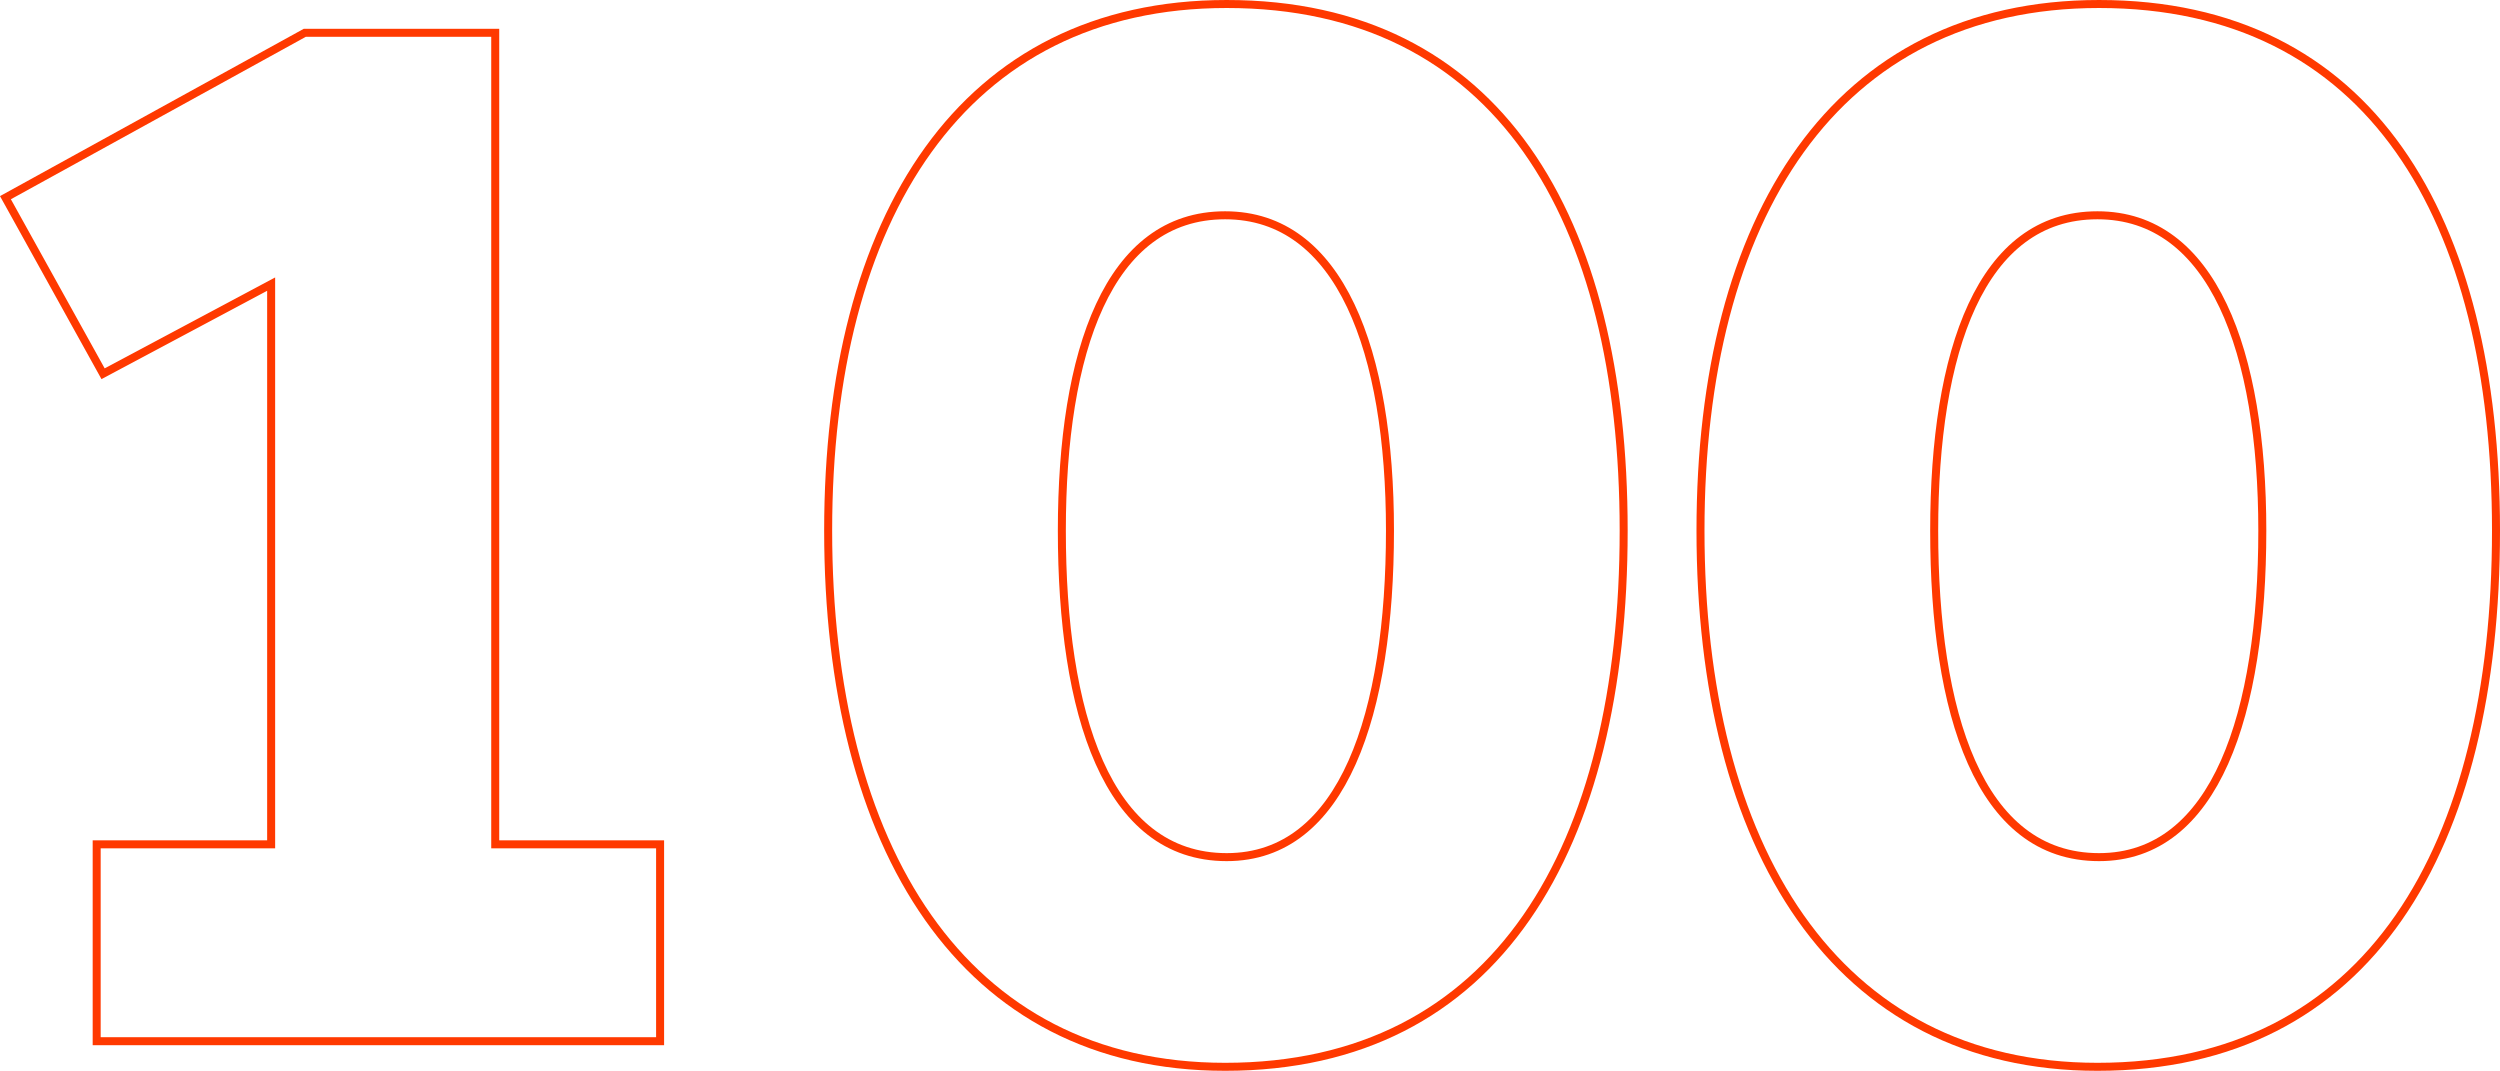 <?xml version="1.0" encoding="UTF-8"?> <svg xmlns="http://www.w3.org/2000/svg" viewBox="0 0 312.38 133.8"> <defs> <style>.cls-1{fill:none;stroke:#ff3900;stroke-miterlimit:10;}</style> </defs> <g id="Layer_2" data-name="Layer 2"> <g id="Layer_1-2" data-name="Layer 1"> <path class="cls-1" d="M12.08,105.5h21.8v-70l-21,11.2L.68,24.7,38.08,4.1h23.8V105.5h20.6v24.6H12.08Z"></path> <path class="cls-1" d="M103.48,66.3c0-39.2,16.8-65.8,49.8-65.8,33.8,0,49.6,26.6,49.6,65.8,0,39.6-15.8,67-49.8,67C120.28,133.3,103.48,105.9,103.48,66.3Zm70.2,0c0-22.4-6.2-39.4-20.6-39.4-14.6,0-20.4,17-20.4,39.4,0,22.8,5.6,40.8,20.6,40.8C167.88,107.1,173.68,89.1,173.68,66.3Z"></path> <path class="cls-1" d="M212.48,66.3c0-39.2,16.8-65.8,49.8-65.8,33.8,0,49.6,26.6,49.6,65.8,0,39.6-15.8,67-49.8,67C229.28,133.3,212.48,105.9,212.48,66.3Zm70.2,0c0-22.4-6.2-39.4-20.6-39.4-14.6,0-20.4,17-20.4,39.4,0,22.8,5.6,40.8,20.6,40.8C276.88,107.1,282.68,89.1,282.68,66.3Z"></path> </g> </g> </svg> 